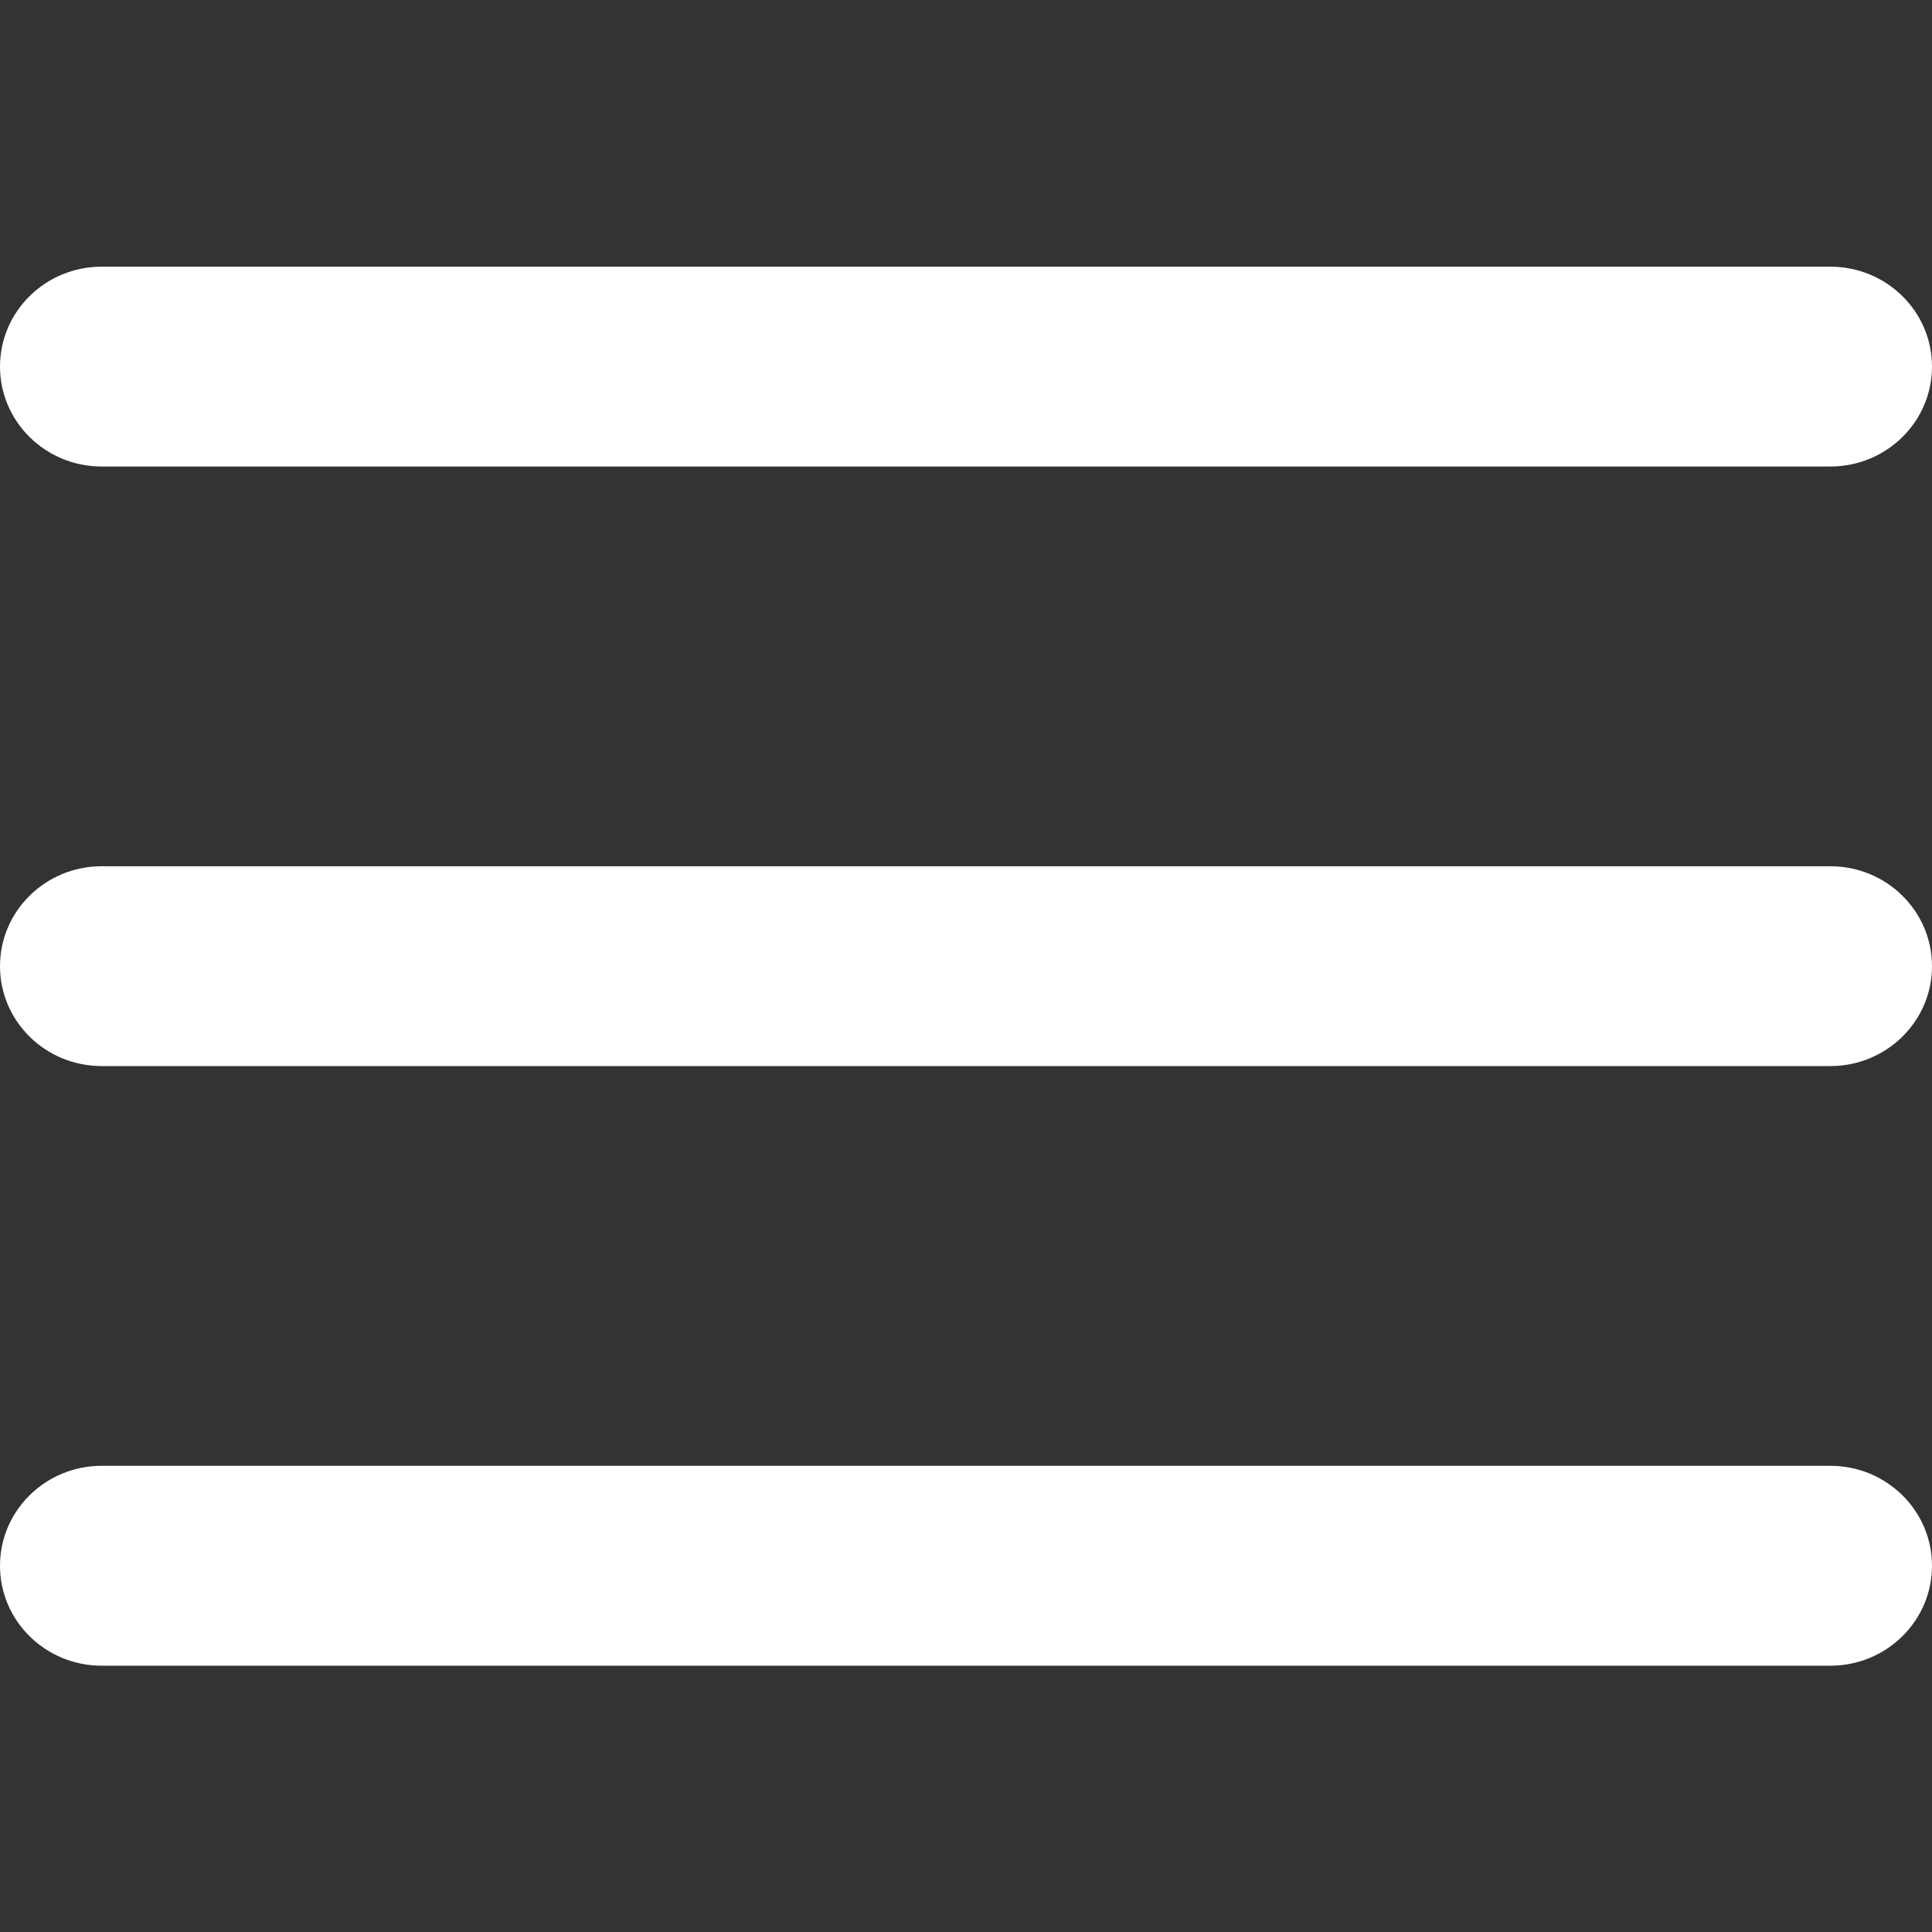 <?xml version="1.0" encoding="UTF-8"?>
<svg width="30px" height="30px" viewBox="0 0 30 30" version="1.1" xmlns="http://www.w3.org/2000/svg" xmlns:xlink="http://www.w3.org/1999/xlink">
    <rect x="0" y="0" width="30" height="30" fill="#333333" stroke="none"/>
    <!-- Generator: Sketch 46.2 (44496) - http://www.bohemiancoding.com/sketch -->
    <title>01</title>
    <desc>Created with Sketch.</desc>
    <defs></defs>
    <g id="ICO" stroke="none" stroke-width="1" fill="none" fill-rule="evenodd">
        <g id="01" fill-rule="nonzero" fill="#ffffff">
            <g id="Group" transform="translate(0, 4)">
                <path d="M1.579,0.141 C0.707,0.141 0,0.835 0,1.692 C0,2.549 0.707,3.244 1.579,3.244 L28.421,3.244 C29.293,3.244 30,2.549 30,1.692 C30,0.835 29.293,0.141 28.421,0.141 L1.579,0.141 Z M1.579,9.451 C0.707,9.451 0,10.146 0,11.003 C0,11.86 0.707,12.554 1.579,12.554 L28.421,12.554 C29.293,12.554 30,11.86 30,11.003 C30,10.146 29.293,9.451 28.421,9.451 L1.579,9.451 Z M1.579,18.761 C0.707,18.761 0,19.456 0,20.313 C0,21.17 0.707,21.865 1.579,21.865 L28.421,21.865 C29.293,21.865 30,21.17 30,20.313 C30,19.456 29.293,18.761 28.421,18.761 L1.579,18.761 Z" id="Shape"></path>
            </g>
        </g>
    </g>
</svg>